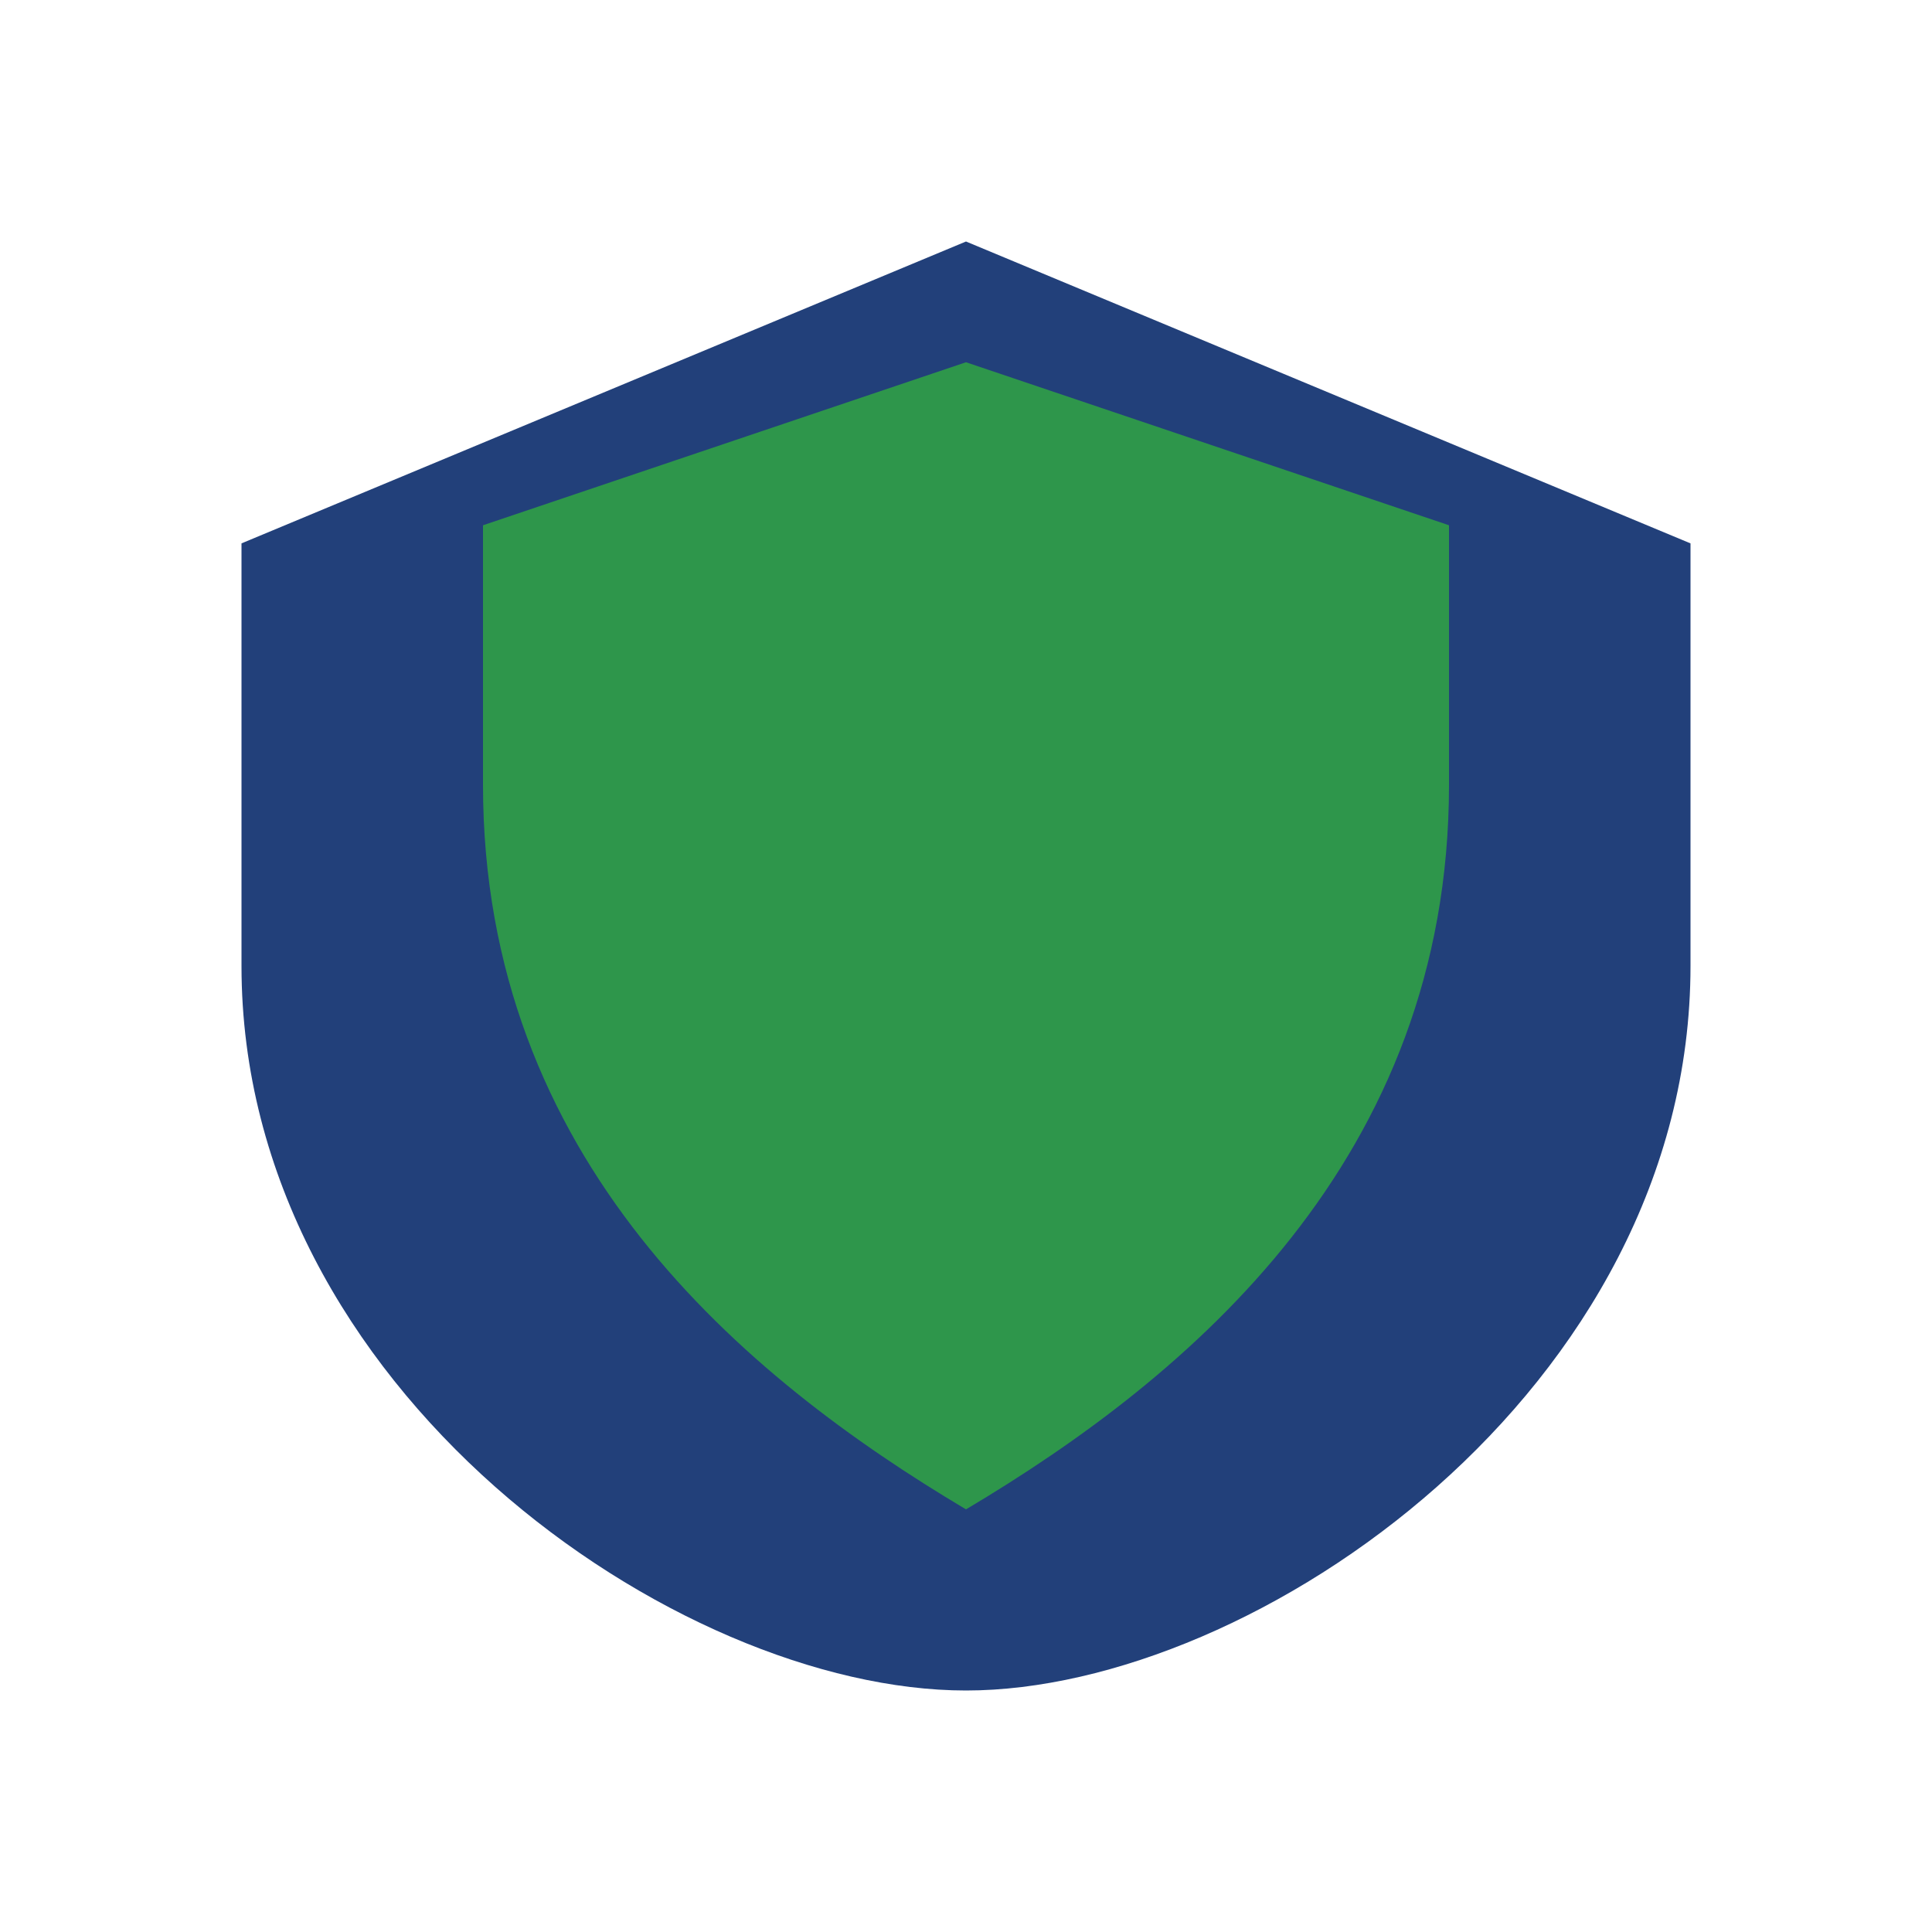 <?xml version="1.0" encoding="UTF-8"?>
<svg xmlns="http://www.w3.org/2000/svg" width="32" height="32" viewBox="0 0 32 32"><path d="M16 4l12 5v7c0 7-7.2 12-12 12S4 23 4 16V9l12-5z" fill="#22407A"/><path d="M16 25c-3.7-2.2-8-5.8-8-12v-4.3L16 6l8 2.7V13c0 6.2-4.3 9.8-8 12z" fill="#2E964B"/></svg>
